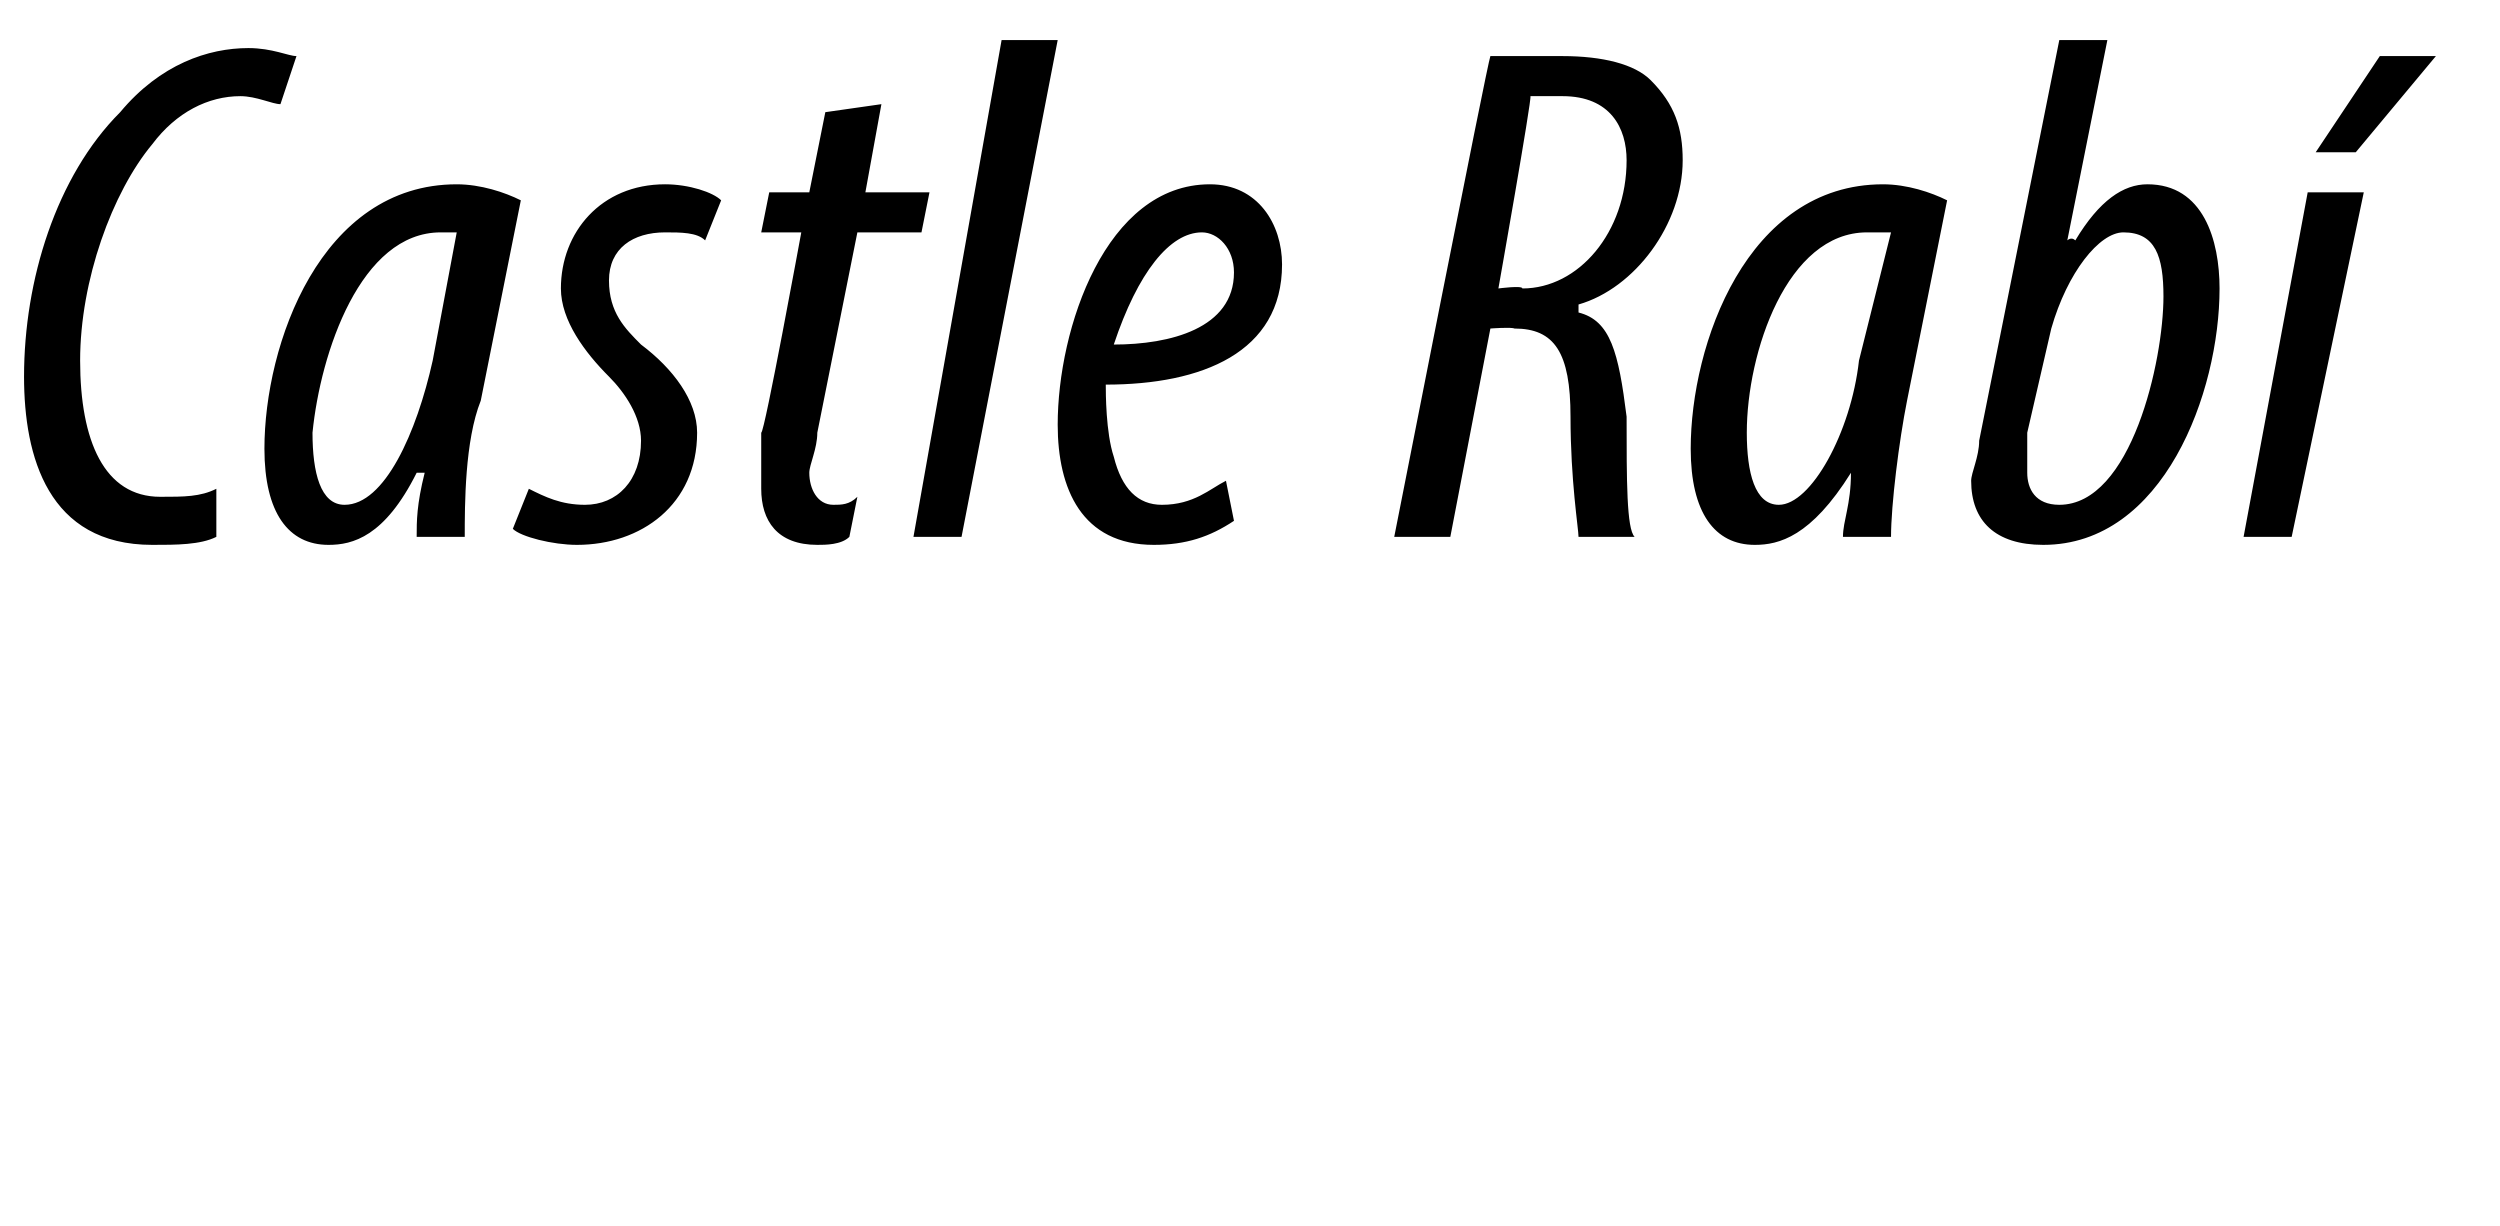 <?xml version="1.0" standalone="no"?><!DOCTYPE svg PUBLIC "-//W3C//DTD SVG 1.1//EN" "http://www.w3.org/Graphics/SVG/1.1/DTD/svg11.dtd"><svg xmlns="http://www.w3.org/2000/svg" version="1.1" width="31.2px" height="15.3px" viewBox="0 0 31.2 15.3"><desc>Castle Rab</desc><defs/><g id="Polygon118831"><path d="m2.7 6.7c-.2.1-.5.1-.8.1C.6 6.8.3 5.7.3 4.7c0-1.2.4-2.5 1.2-3.3C2 .8 2.6.6 3.1.6c.3 0 .5.1.6.1l-.2.6c-.1 0-.3-.1-.5-.1c-.4 0-.8.2-1.1.6c-.5.6-.9 1.7-.9 2.7c0 1 .3 1.7 1 1.7c.3 0 .5 0 .7-.1v.6zm2.5 0c0-.2 0-.4.1-.8h-.1c-.4.8-.8.9-1.1.9c-.5 0-.8-.4-.8-1.2c0-1.3.7-3.3 2.4-3.3c.3 0 .6.1.8.2L6 5c-.2.5-.2 1.3-.2 1.7h-.6zm.5-3.8h-.2c-1 0-1.5 1.5-1.6 2.5c0 .5.1.9.4.9c.5 0 .9-.9 1.1-1.8l.3-1.6zm.9 3.2c.2.1.4.2.7.2c.4 0 .7-.3.7-.8c0-.3-.2-.6-.4-.8C7.3 4.4 7 4 7 3.6c0-.7.5-1.3 1.3-1.3c.3 0 .6.1.7.2l-.2.5c-.1-.1-.3-.1-.5-.1c-.4 0-.7.2-.7.6c0 .4.2.6.4.8c.4.3.7.7.7 1.1c0 .9-.7 1.4-1.5 1.4c-.3 0-.7-.1-.8-.2l.2-.5zM11 1.3l-.2 1.1h.8l-.1.5h-.8l-.5 2.5c0 .2-.1.4-.1.5c0 .2.1.4.3.4c.1 0 .2 0 .3-.1l-.1.5c-.1.1-.3.1-.4.1c-.5 0-.7-.3-.7-.7v-.7c.04.01.5-2.5.5-2.5h-.5l.1-.5h.5l.2-1l.7-.1zm.4 5.4L12.5.5h.7L12 6.7h-.6zm4-.2c-.3.2-.6.3-1 .3c-.9 0-1.2-.7-1.2-1.5c0-1.2.6-3 1.9-3c.6 0 .9.5.9 1c0 1.1-1 1.5-2.2 1.5c0 .1 0 .6.1.9c.1.4.3.6.6.6c.4 0 .6-.2.8-.3l.1.5zM15 2.9c-.4 0-.8.5-1.1 1.4c.7 0 1.5-.2 1.5-.9c0-.3-.2-.5-.4-.5zM18.6.7h.9c.5 0 .9.1 1.1.3c.3.3.4.6.4 1c0 .8-.6 1.6-1.3 1.8v.1c.4.1.5.5.6 1.3c0 .8 0 1.4.1 1.5h-.7c0-.1-.1-.7-.1-1.5c0-.8-.2-1.1-.7-1.1c-.04-.02-.3 0-.3 0l-.5 2.6h-.7s1.17-5.95 1.2-6zm.1 2.9s.3-.04.3 0c.7 0 1.3-.7 1.3-1.6c0-.4-.2-.8-.8-.8h-.4c.02.03-.4 2.4-.4 2.4zM23 6.7c0-.2.1-.4.1-.8c-.5.8-.9.9-1.2.9c-.5 0-.8-.4-.8-1.2c0-1.3.7-3.3 2.4-3.3c.3 0 .6.1.8.2L23.8 5c-.1.5-.2 1.3-.2 1.7h-.6zm.6-3.8h-.3c-1 0-1.5 1.5-1.5 2.5c0 .5.1.9.4.9c.4 0 .9-.9 1-1.8l.4-1.6zM26.3.5L25.8 3s.05-.05.1 0c.3-.5.6-.7.9-.7c.7 0 .9.7.9 1.3c0 1.3-.7 3.2-2.2 3.2c-.6 0-.9-.3-.9-.8c0-.1.1-.3.1-.5l1-5h.6zm-1 4.9v.5c0 .2.1.4.4.4c.9 0 1.3-1.8 1.3-2.6c0-.5-.1-.8-.5-.8c-.3 0-.7.5-.9 1.2l-.3 1.3zM30.4.7l-1 1.2h-.5l.8-1.2h.7zm-2.4 6l.8-4.3h.7l-.9 4.3h-.6z" stroke="none" fill="0uxfff"/></g></svg>